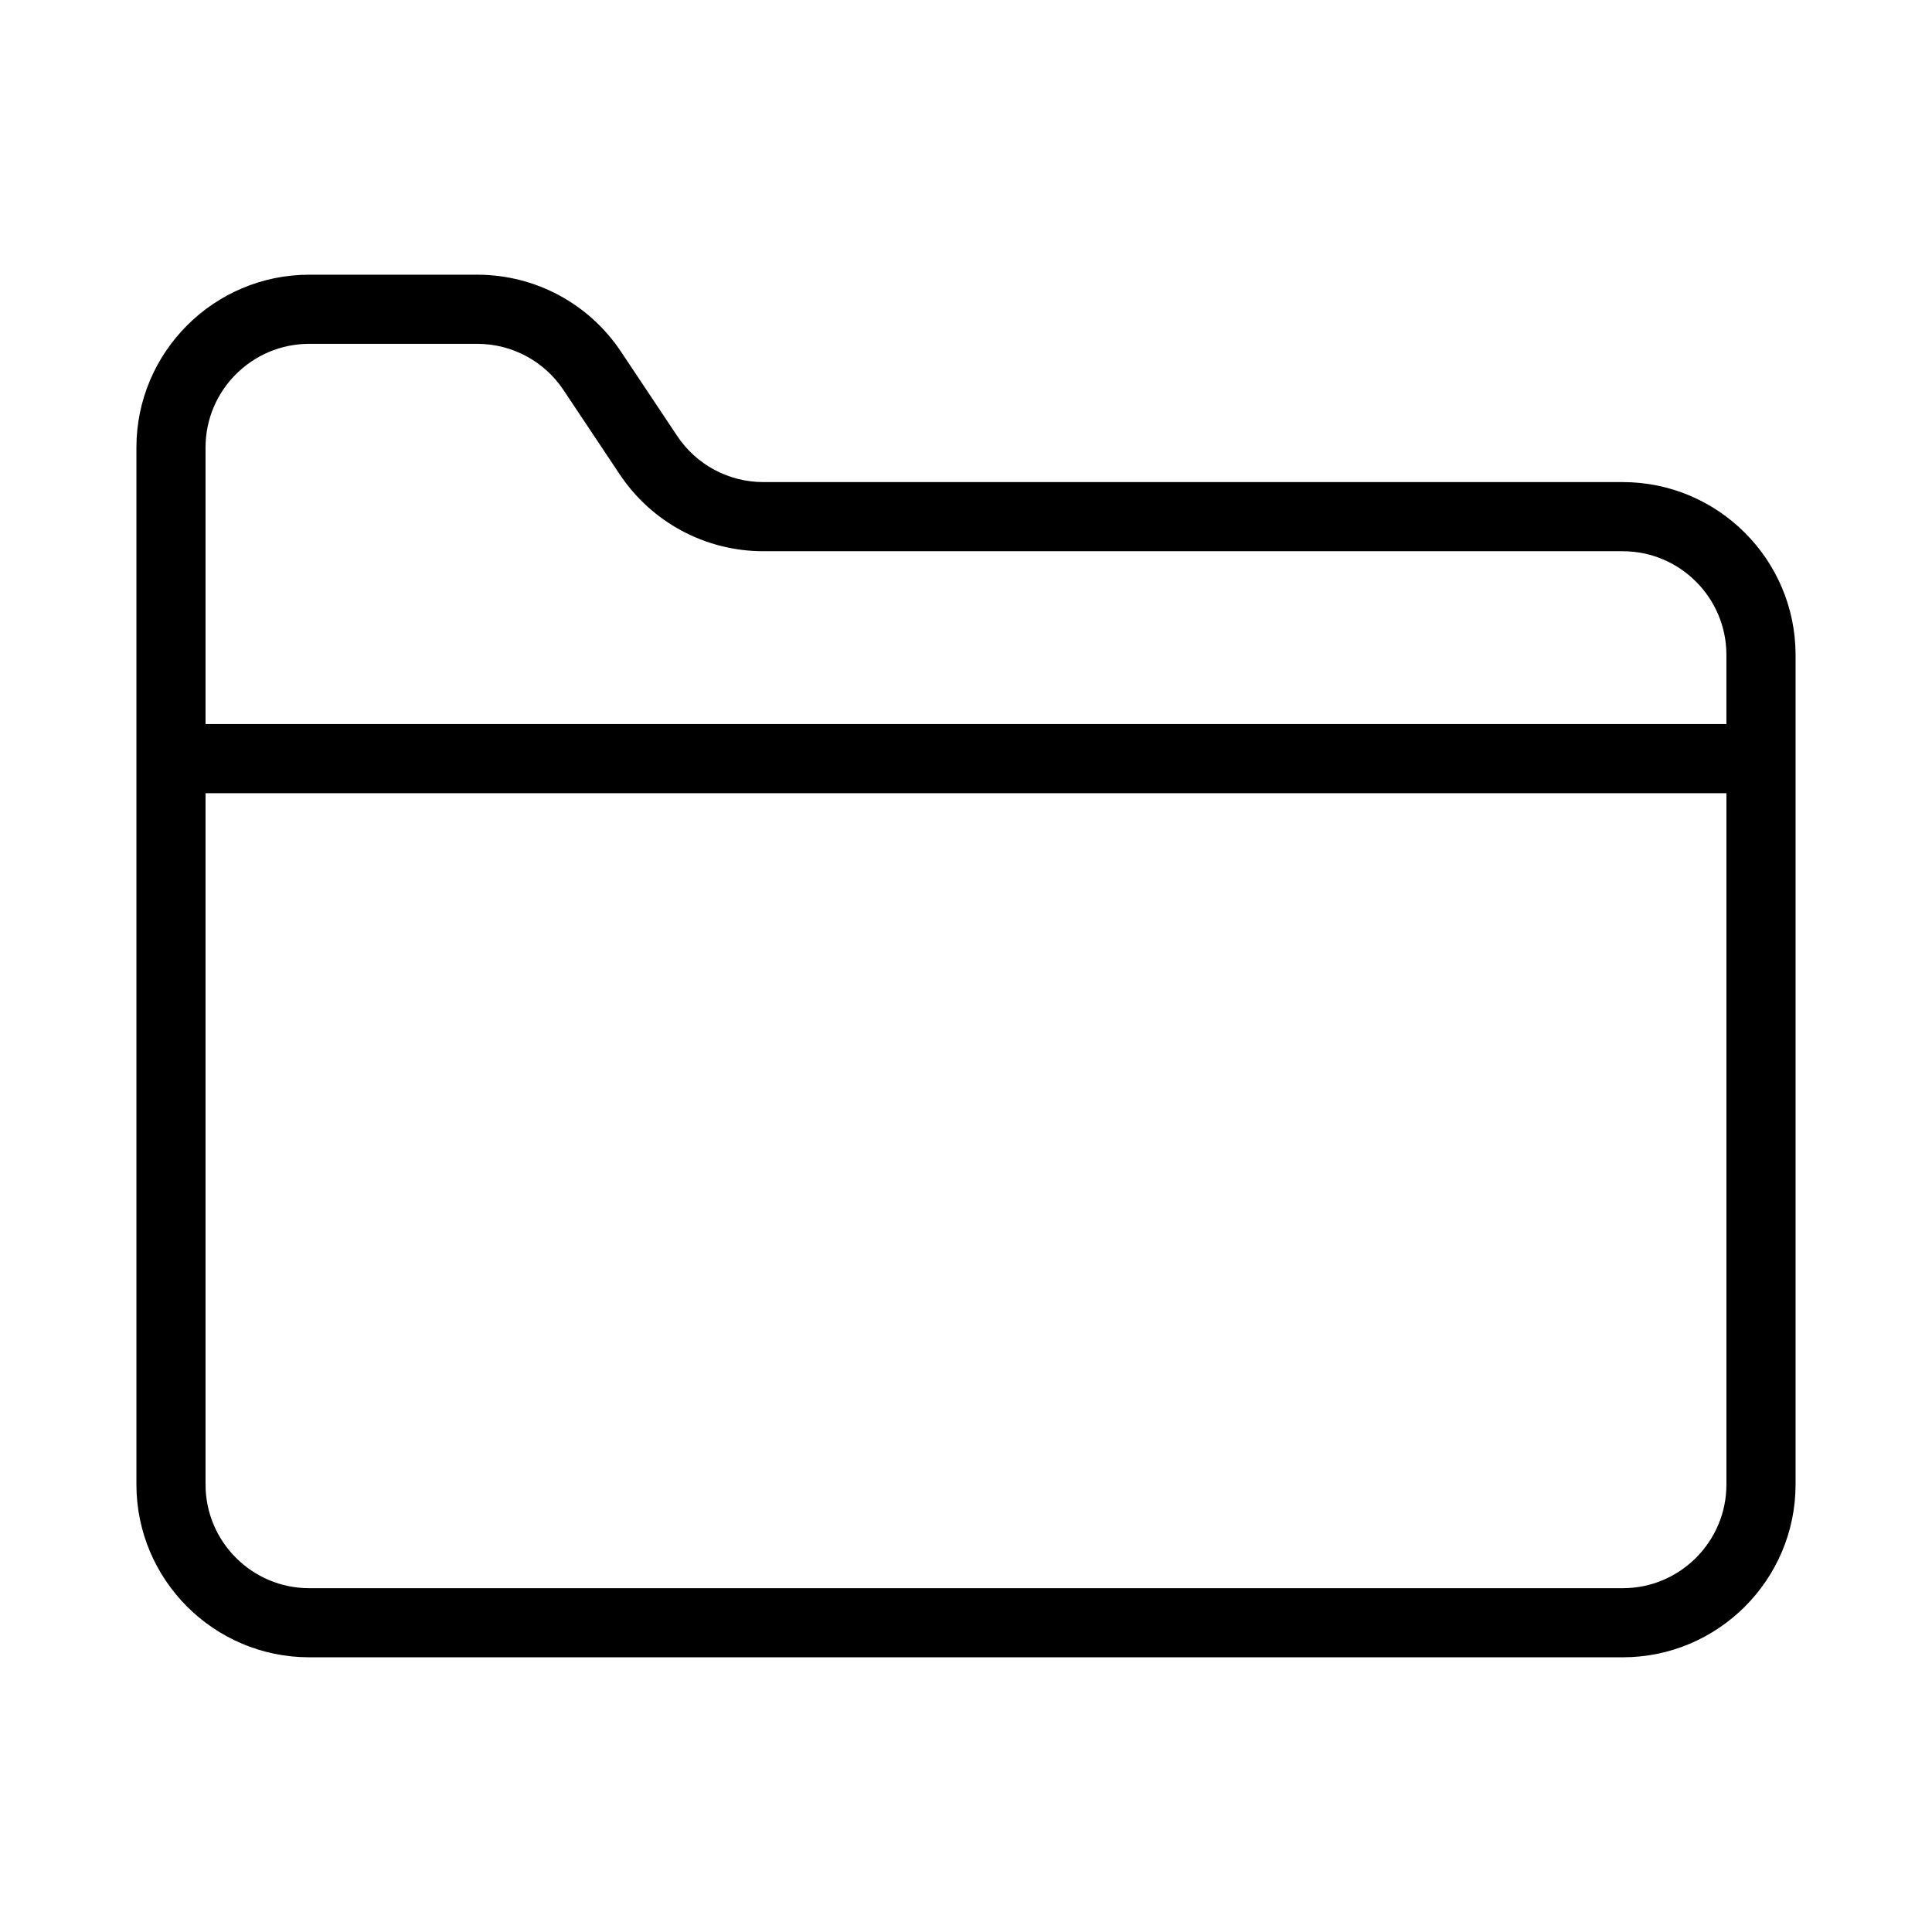 <?xml version="1.0" encoding="UTF-8"?>
<!-- Uploaded to: ICON Repo, www.svgrepo.com, Generator: ICON Repo Mixer Tools -->
<svg fill="#000000" width="800px" height="800px" version="1.1" viewBox="144 144 512 512" xmlns="http://www.w3.org/2000/svg">
 <path d="m574.04 271.76h-227.72c-9.203 0-17.758-4.57-22.863-12.238l-14.887-22.328c-8.516-12.773-22.754-20.395-38.105-20.395h-44.512c-25.254 0-45.801 20.547-45.801 45.801v274.8c0 25.254 20.547 45.801 45.801 45.801h348.09c25.254 0 45.801-20.547 45.801-45.801v-219.84c0-25.254-20.551-45.801-45.801-45.801zm-348.09-36.641h44.512c9.203 0 17.758 4.57 22.863 12.238l14.887 22.328c8.516 12.77 22.758 20.395 38.105 20.395h227.72c15.152 0 27.48 12.328 27.48 27.48v18.32h-403.05v-73.281c0-15.156 12.324-27.48 27.48-27.48zm348.09 329.77h-348.09c-15.152 0-27.48-12.328-27.48-27.48v-183.2h403.05v183.2c0 15.152-12.328 27.48-27.48 27.48z"/>
</svg>